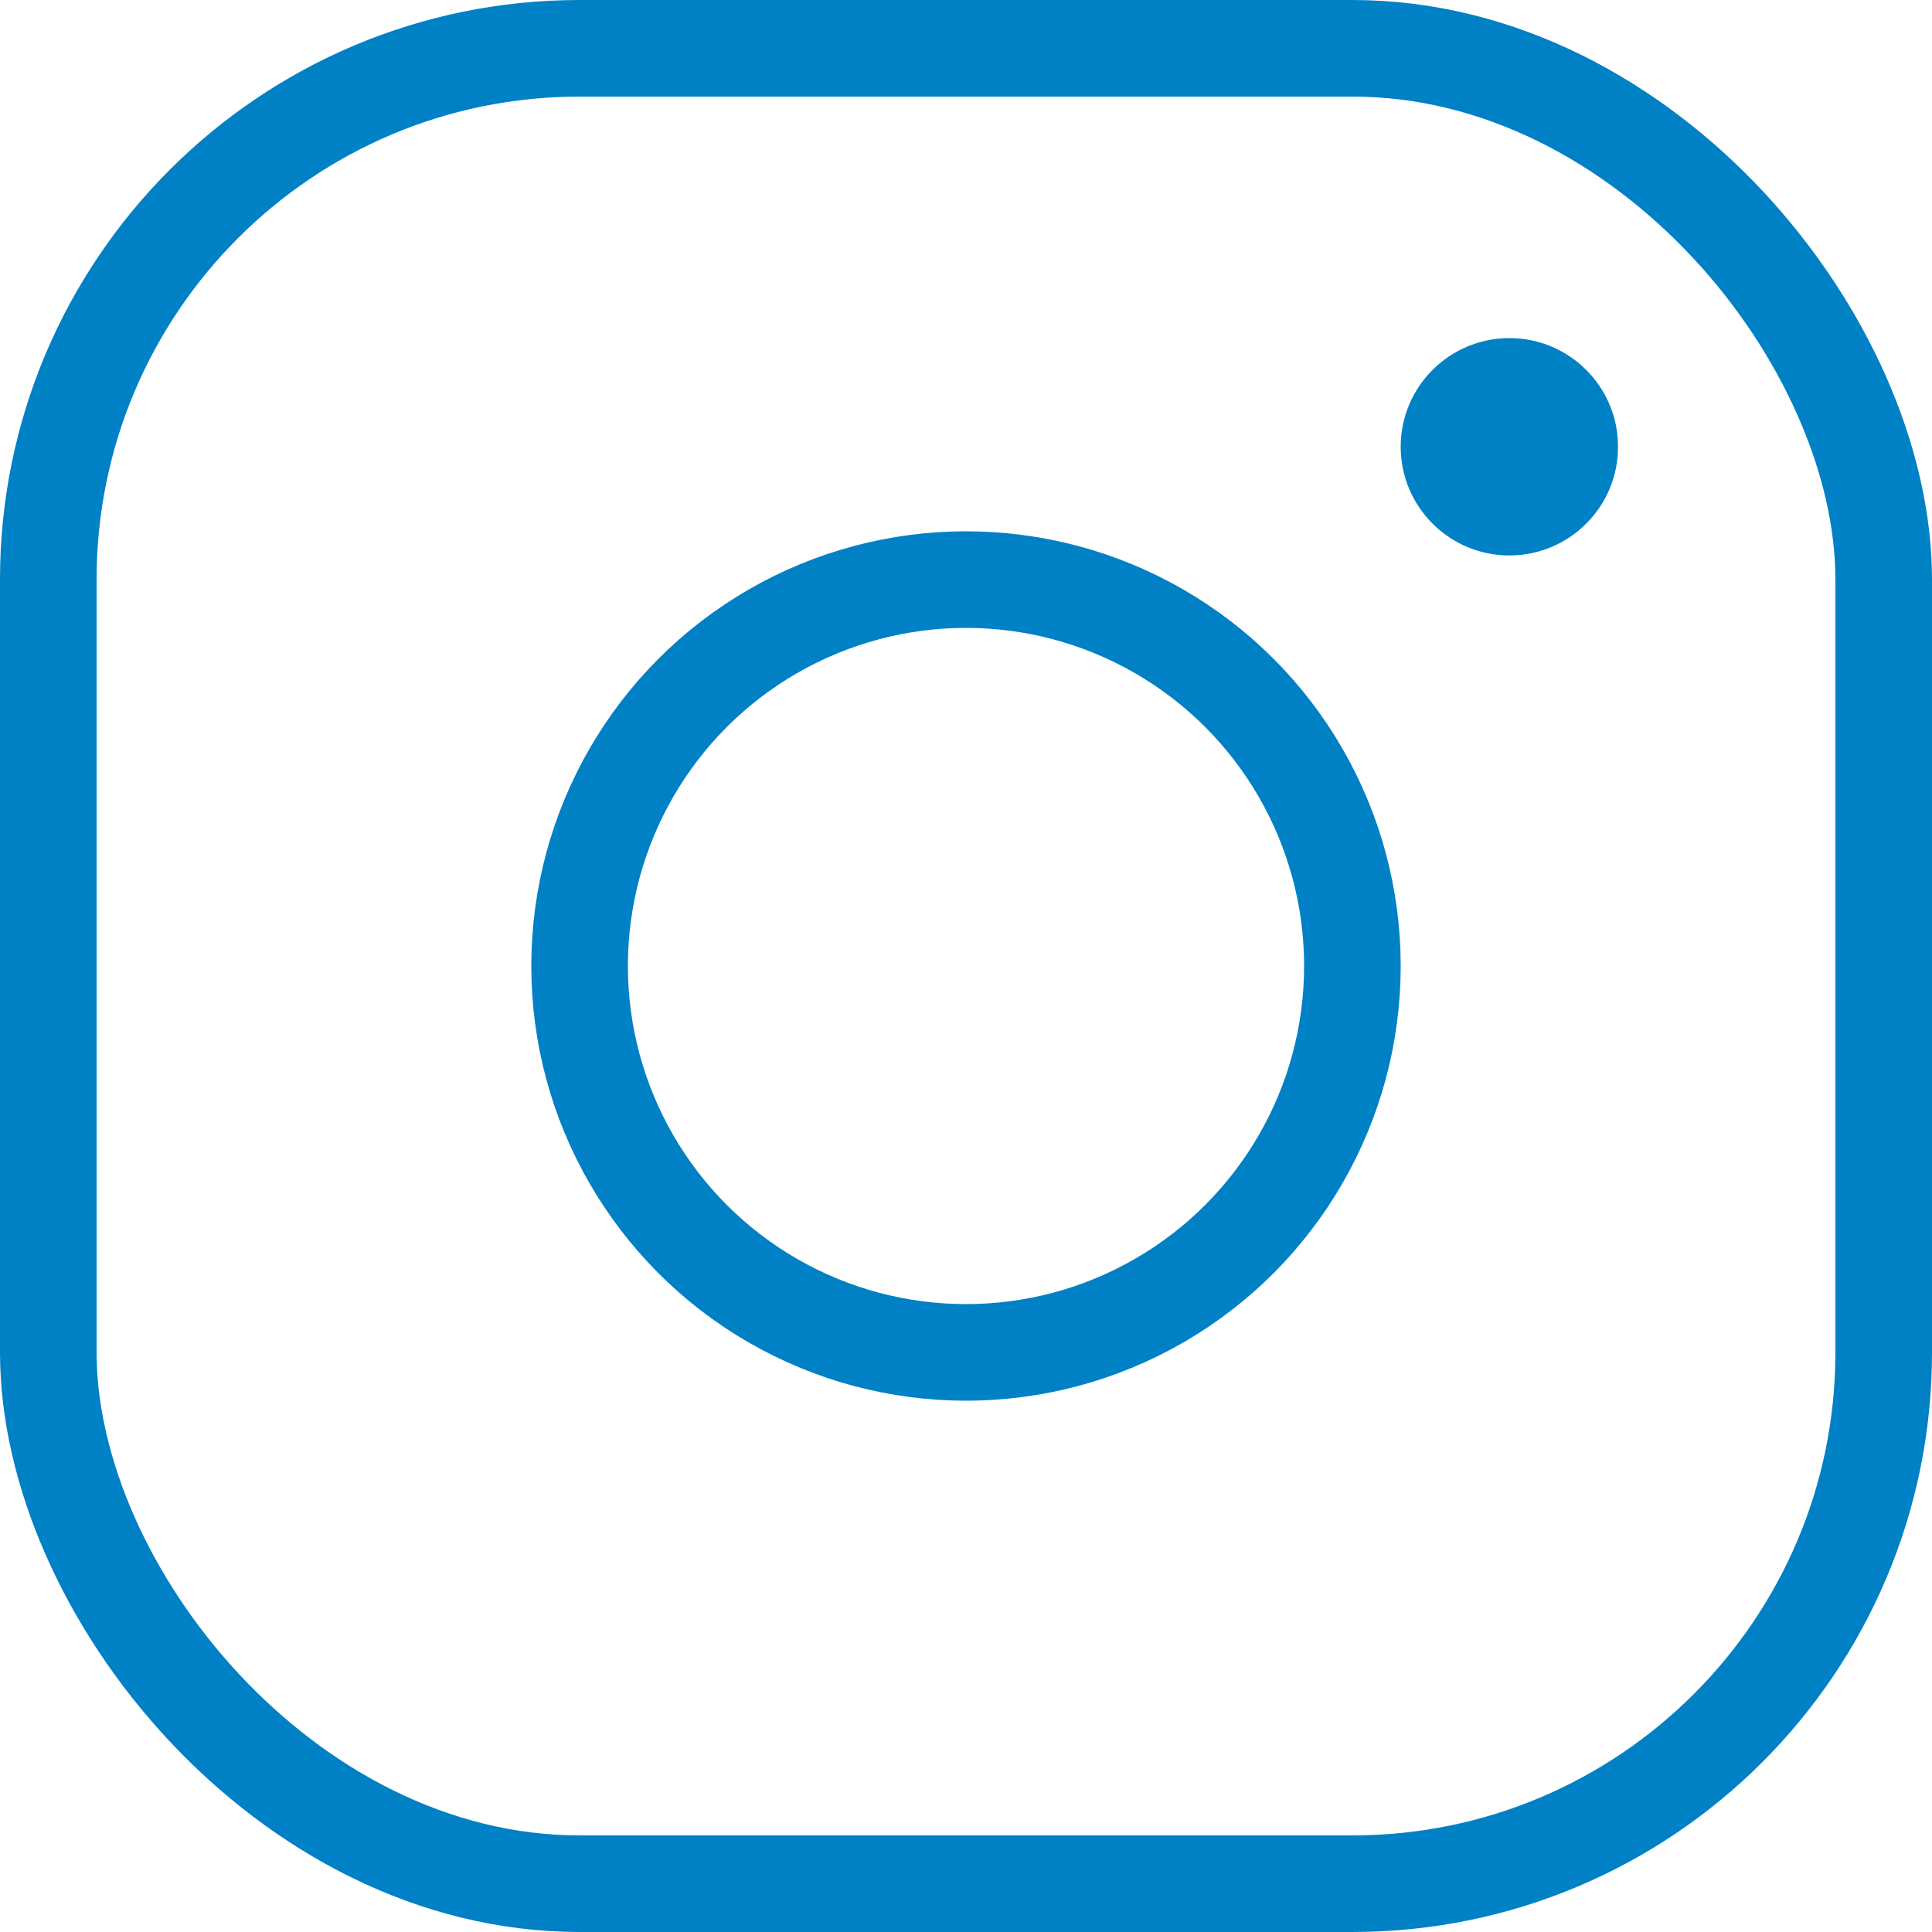 <?xml version="1.0" encoding="UTF-8"?> <svg xmlns="http://www.w3.org/2000/svg" width="80" height="80" viewBox="0 0 80 80" fill="none"> <rect x="2" y="2" width="76" height="76" rx="22" stroke="#0081C5" stroke-width="4"></rect> <circle cx="40" cy="40" r="16" stroke="#0081C5" stroke-width="4"></circle> <circle cx="62.5" cy="18.5" r="4.5" fill="#0081C5"></circle> </svg> 